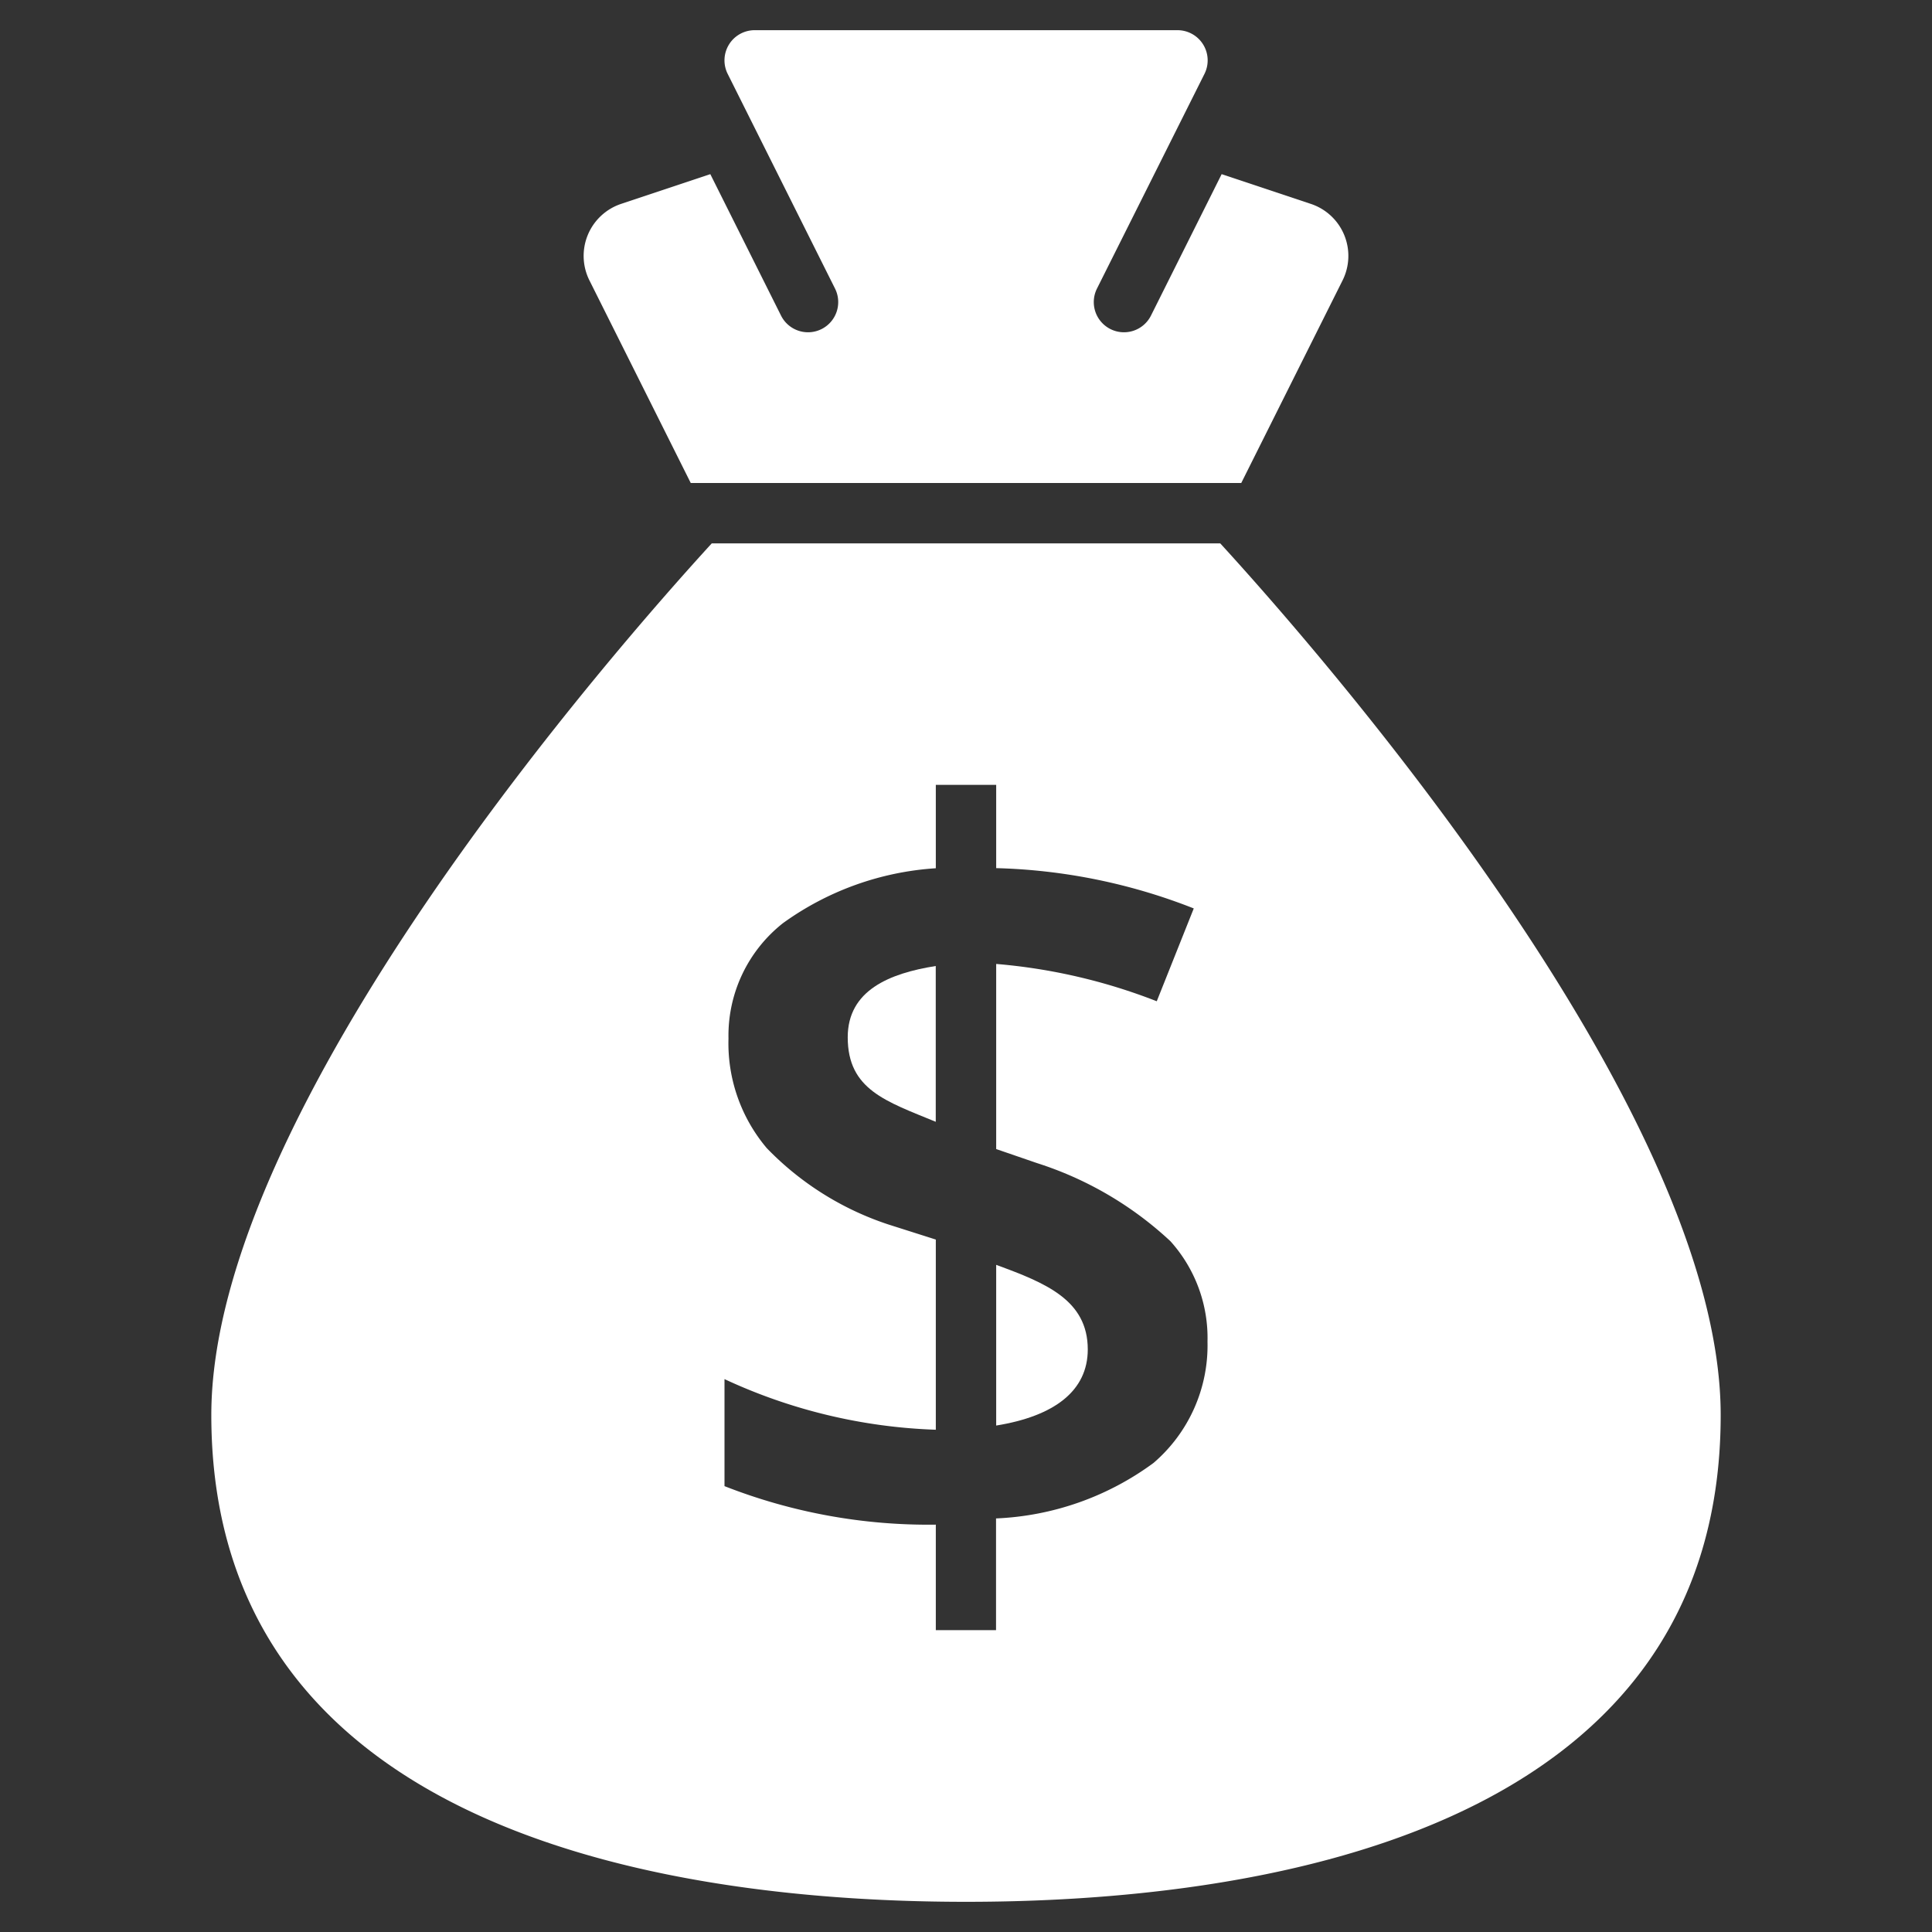 <svg xmlns="http://www.w3.org/2000/svg" viewBox="0 0 64 64" width="64" height="64"><rect x="0" y="0" width="64" height="64" fill="#333333" stroke="none"/><title>money bag</title><g class="nc-icon-wrapper" fill="#ffffff"><path data-color="color-2" d="M22.882,16H41.118l3.357-6.713a1.815,1.815,0,0,0-1.049-2.532l-2.957-.986-2.338,4.678a1,1,0,1,1-1.789-.894L39.9,2.447A1,1,0,0,0,39,1H25a1,1,0,0,0-.895,1.447l3.553,7.106a1,1,0,1,1-1.789.894L23.53,5.769l-2.955.985a1.816,1.816,0,0,0-1.05,2.533Z"/><path d="M28.082,34.361c0,1.739,1.271,2.121,2.916,2.8V32C29.466,32.243,28.082,32.805,28.082,34.361Z" fill="#ffffff"/><path d="M33,41.9v5.323c1.931-.312,3.034-1.152,3.034-2.523C36.032,43.062,34.637,42.5,33,41.9Z" fill="#ffffff"/><path d="M40.422,18H23.578C20.45,21.417,7,36.7,7,46.875,7,60.905,22.662,63,32,63s25-2.095,25-16.125C57,36.7,43.55,21.417,40.422,18ZM38.213,48.461A9.466,9.466,0,0,1,32.995,50.3V54H31V50.506a18.482,18.482,0,0,1-7-1.276V45.685a18,18,0,0,0,7,1.677v-6.3l-1.572-.5A9.913,9.913,0,0,1,25.4,38.033,5.381,5.381,0,0,1,24.132,34.4a4.742,4.742,0,0,1,1.807-3.821A9.706,9.706,0,0,1,31,28.762V26h2v2.758a19.168,19.168,0,0,1,6.545,1.335l-1.226,3.075A18.888,18.888,0,0,0,33,31.932v6.132l1.352.465a11.673,11.673,0,0,1,4.42,2.588A4.788,4.788,0,0,1,40,44.445,5.129,5.129,0,0,1,38.213,48.461Z" fill="#ffffff"/></g></svg>